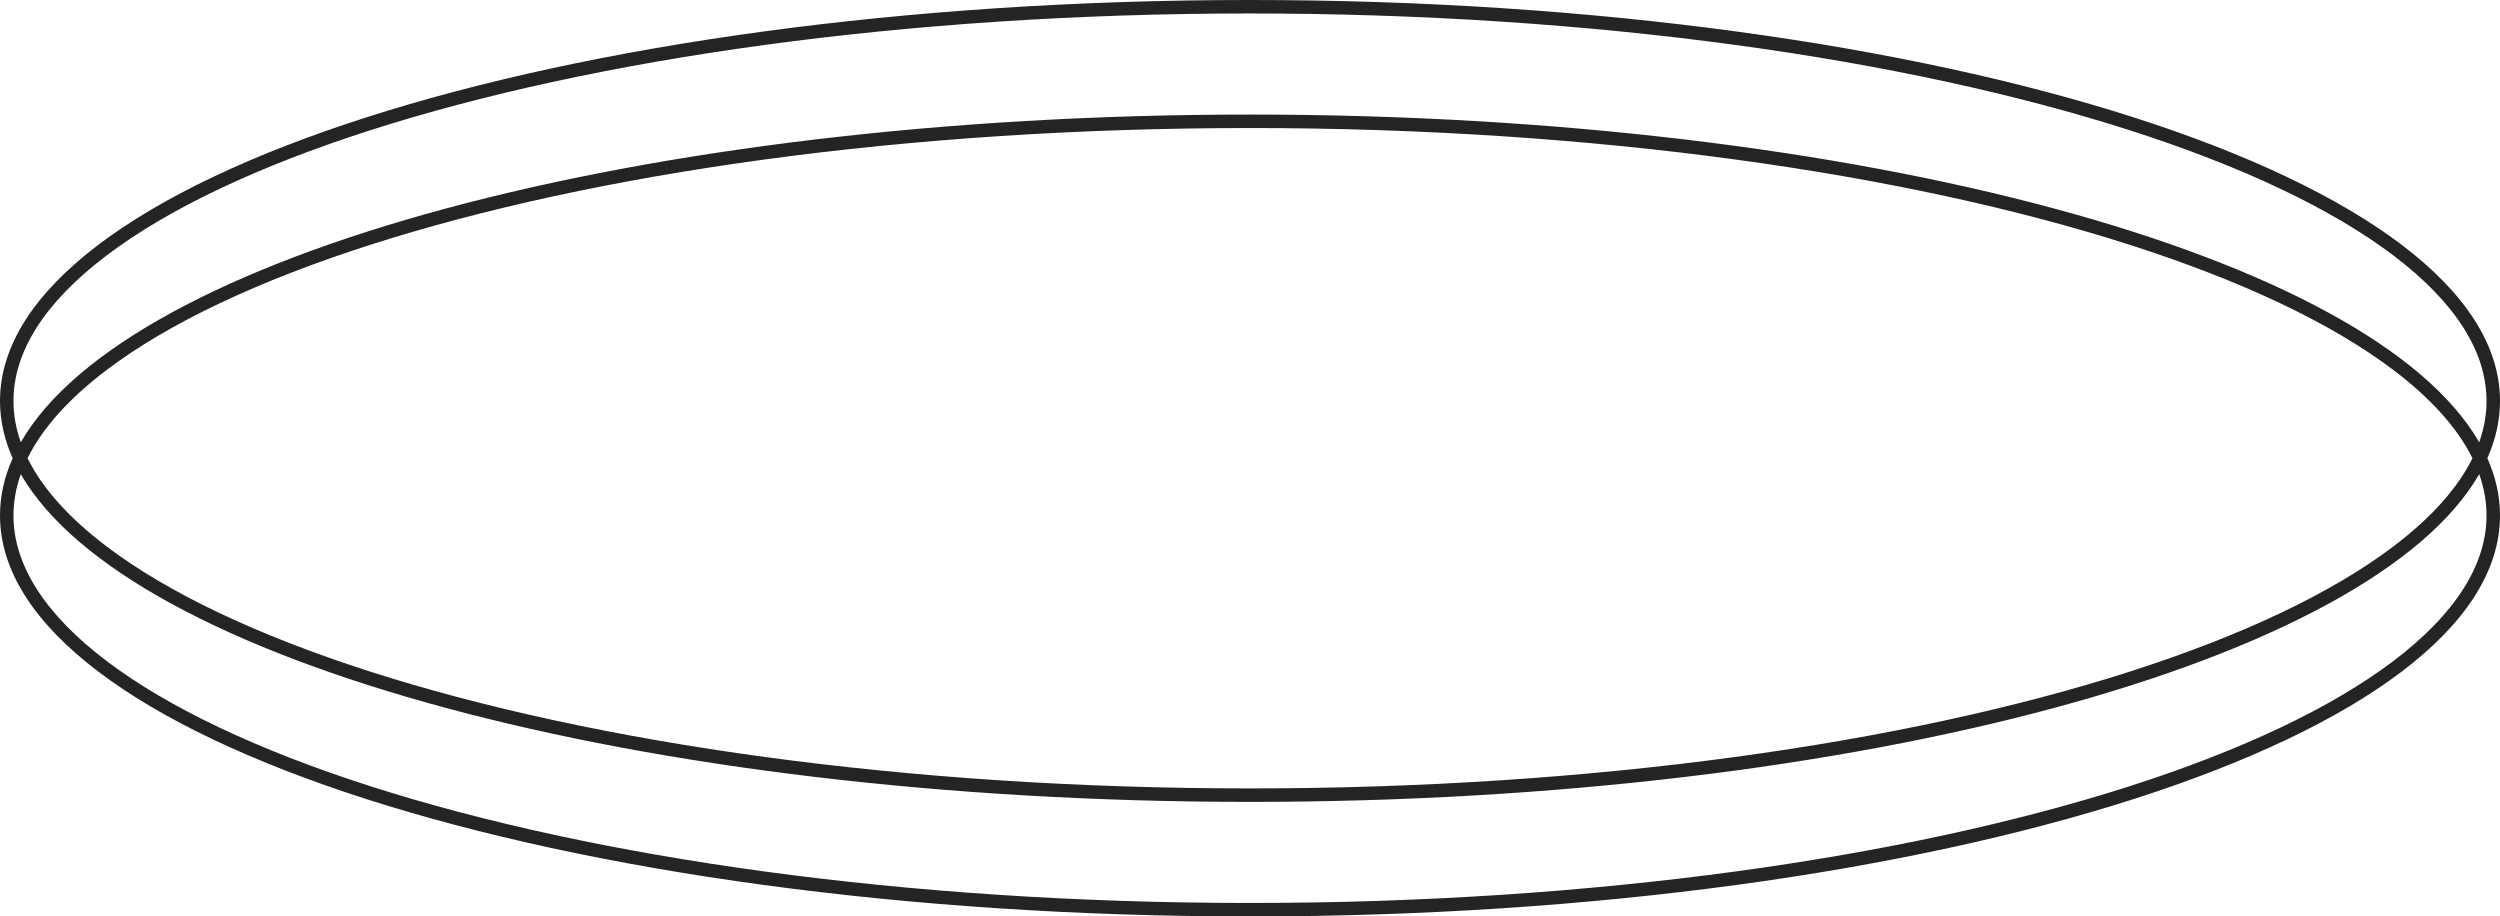 <?xml version="1.0" encoding="UTF-8"?> <svg xmlns="http://www.w3.org/2000/svg" width="371" height="136" viewBox="0 0 371 136" fill="none"> <path fill-rule="evenodd" clip-rule="evenodd" d="M366.911 68C364.722 72.434 360.818 76.816 355.214 81.067C346.077 87.995 332.73 94.321 316.057 99.668C282.735 110.357 236.576 117 185.5 117C134.424 117 88.265 110.357 54.943 99.668C38.27 94.321 24.923 87.995 15.786 81.067C10.182 76.816 6.278 72.434 4.089 68C6.278 63.566 10.182 59.184 15.786 54.934C24.923 48.005 38.27 41.679 54.943 36.332C88.265 25.643 134.424 19 185.5 19C236.576 19 282.735 25.643 316.057 36.332C332.73 41.679 346.077 48.005 355.214 54.934C360.818 59.184 364.722 63.566 366.911 68ZM369.121 68C370.359 70.776 371 73.614 371 76.5C371 109.361 287.949 136 185.5 136C83.051 136 0 109.361 0 76.5C0 73.614 0.641 70.776 1.879 68C0.641 65.224 0 62.386 0 59.5C0 26.639 83.051 0 185.5 0C287.949 0 371 26.639 371 59.5C371 62.386 370.359 65.224 369.121 68ZM367.914 70.366C368.637 72.406 369 74.453 369 76.5C369 83.806 364.383 91.114 355.214 98.067C346.077 104.995 332.73 111.321 316.057 116.668C282.735 127.357 236.576 134 185.5 134C134.424 134 88.265 127.357 54.943 116.668C38.27 111.321 24.923 104.995 15.786 98.067C6.617 91.114 2 83.806 2 76.5C2 74.453 2.363 72.406 3.086 70.366C19.006 98.038 94.621 119 185.5 119C276.379 119 351.994 98.038 367.914 70.366ZM3.086 65.634C2.363 63.594 2 61.547 2 59.5C2 52.194 6.617 44.886 15.786 37.934C24.923 31.005 38.27 24.679 54.943 19.332C88.265 8.643 134.424 2 185.5 2C236.576 2 282.735 8.643 316.057 19.332C332.73 24.679 346.077 31.005 355.214 37.934C364.383 44.886 369 52.194 369 59.5C369 61.547 368.637 63.594 367.914 65.634C351.994 37.962 276.379 17 185.5 17C94.621 17 19.006 37.962 3.086 65.634Z" fill="#242424"></path> </svg> 